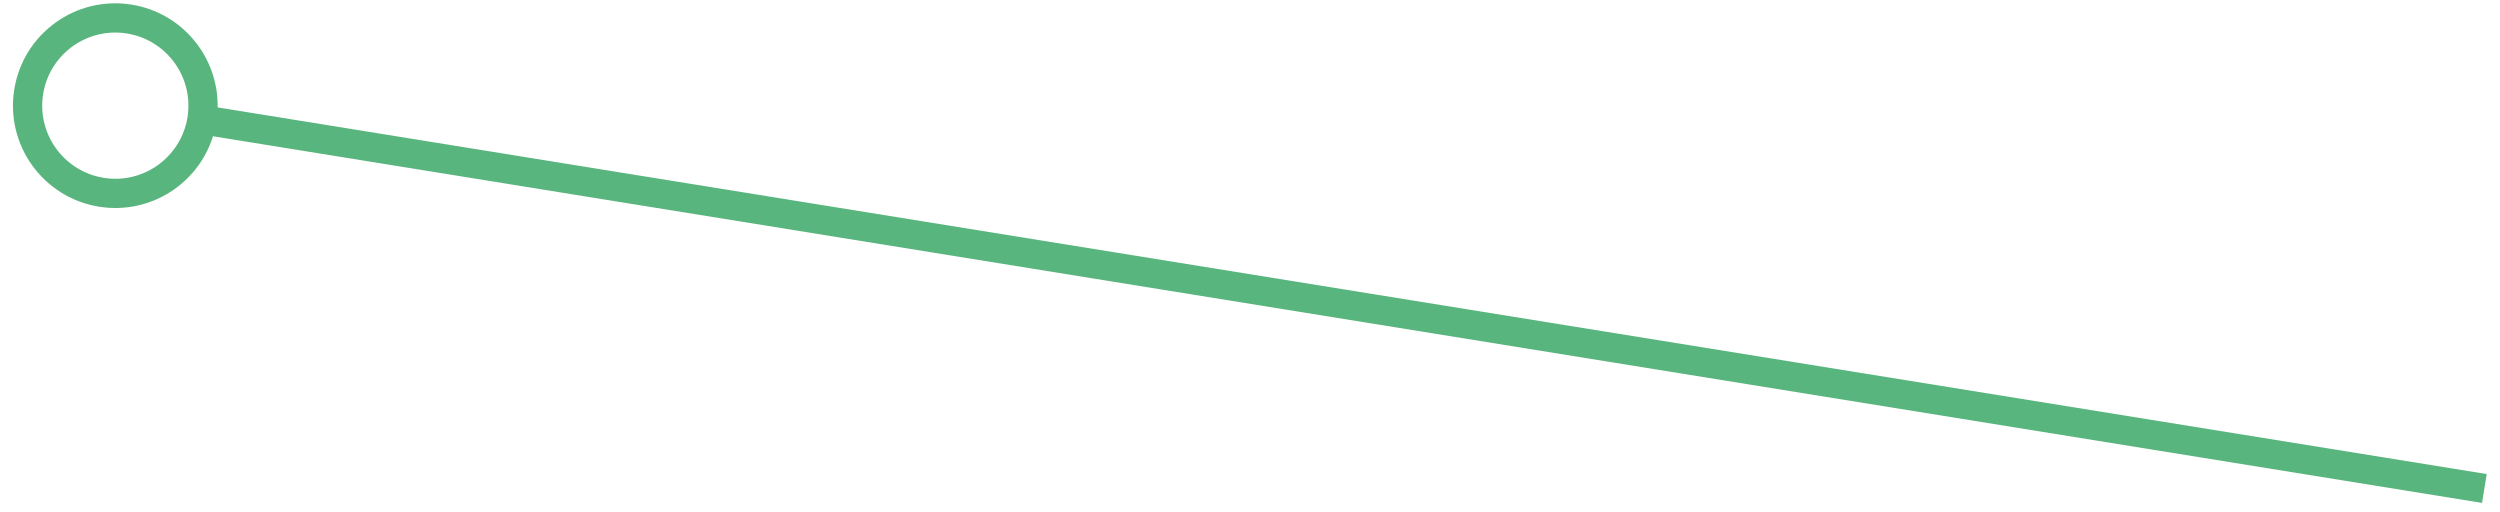 <?xml version="1.0" encoding="UTF-8"?>
<svg width="171px" height="35px" viewBox="0 0 171 35" version="1.1" xmlns="http://www.w3.org/2000/svg" xmlns:xlink="http://www.w3.org/1999/xlink">
    <title>Path 5</title>
    <g id="Page-1" stroke="none" stroke-width="1" fill="none" fill-rule="evenodd">
        <g id="Artboard" transform="translate(-36, -180)" fill="#59B57E" fill-rule="nonzero">
            <g id="Group-15" transform="translate(8, 63.724)">
                <path id="Path-5" d="M37.004,116.593 C40.485,117.155 42.949,120.195 42.887,123.622 L198.091,148.701 L197.772,150.675 L42.568,125.596 C41.548,128.867 38.252,130.976 34.771,130.413 C30.954,129.797 28.36,126.203 28.977,122.386 C29.594,118.57 33.187,115.976 37.004,116.593 Z M30.951,122.705 C30.511,125.431 32.364,127.999 35.09,128.439 C37.816,128.88 40.383,127.027 40.823,124.301 C41.264,121.575 39.411,119.008 36.685,118.567 C33.959,118.127 31.392,119.979 30.951,122.705 Z"></path>
            </g>
        </g>
    </g>
</svg>